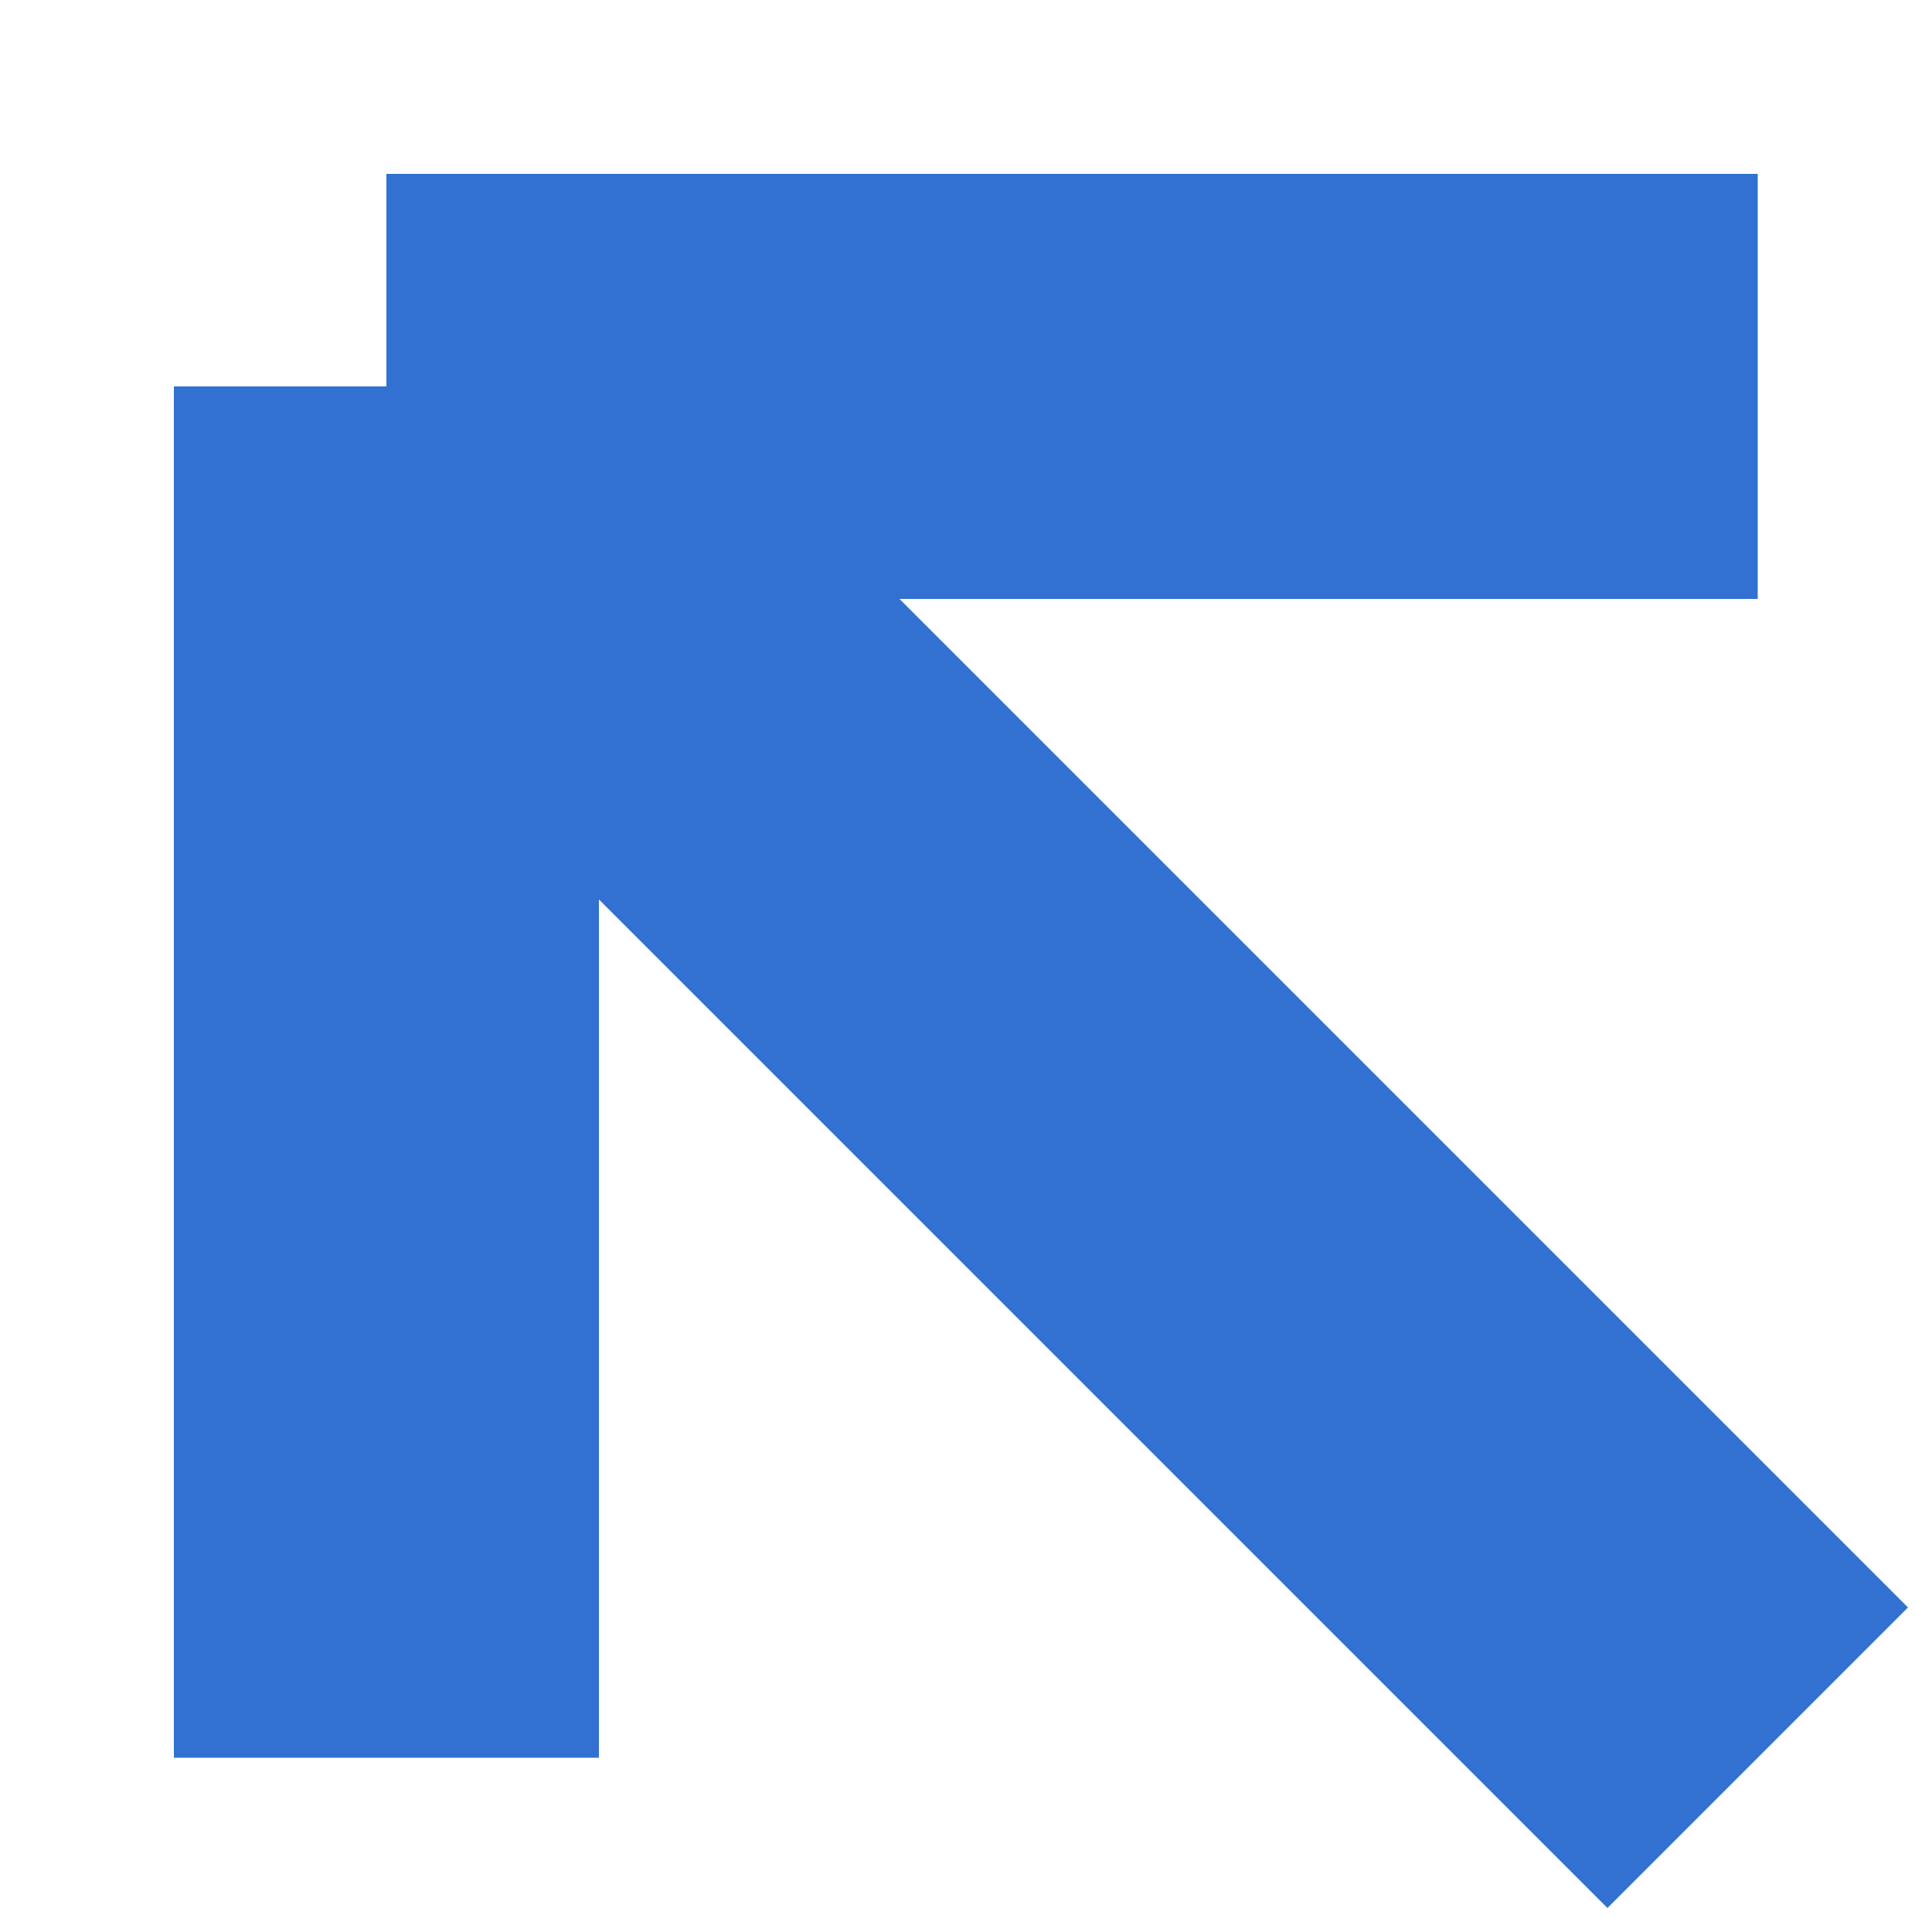<?xml version="1.0" encoding="utf-8"?>
<svg xmlns="http://www.w3.org/2000/svg" fill="none" height="100%" overflow="visible" preserveAspectRatio="none" style="display: block;" viewBox="0 0 10 10" width="100%">
<path d="M2 9.098V2M2 2H9.098M2 2L9.098 9.098" id="Vector 344" stroke="#3271D2" stroke-width="2.2"/>
</svg>